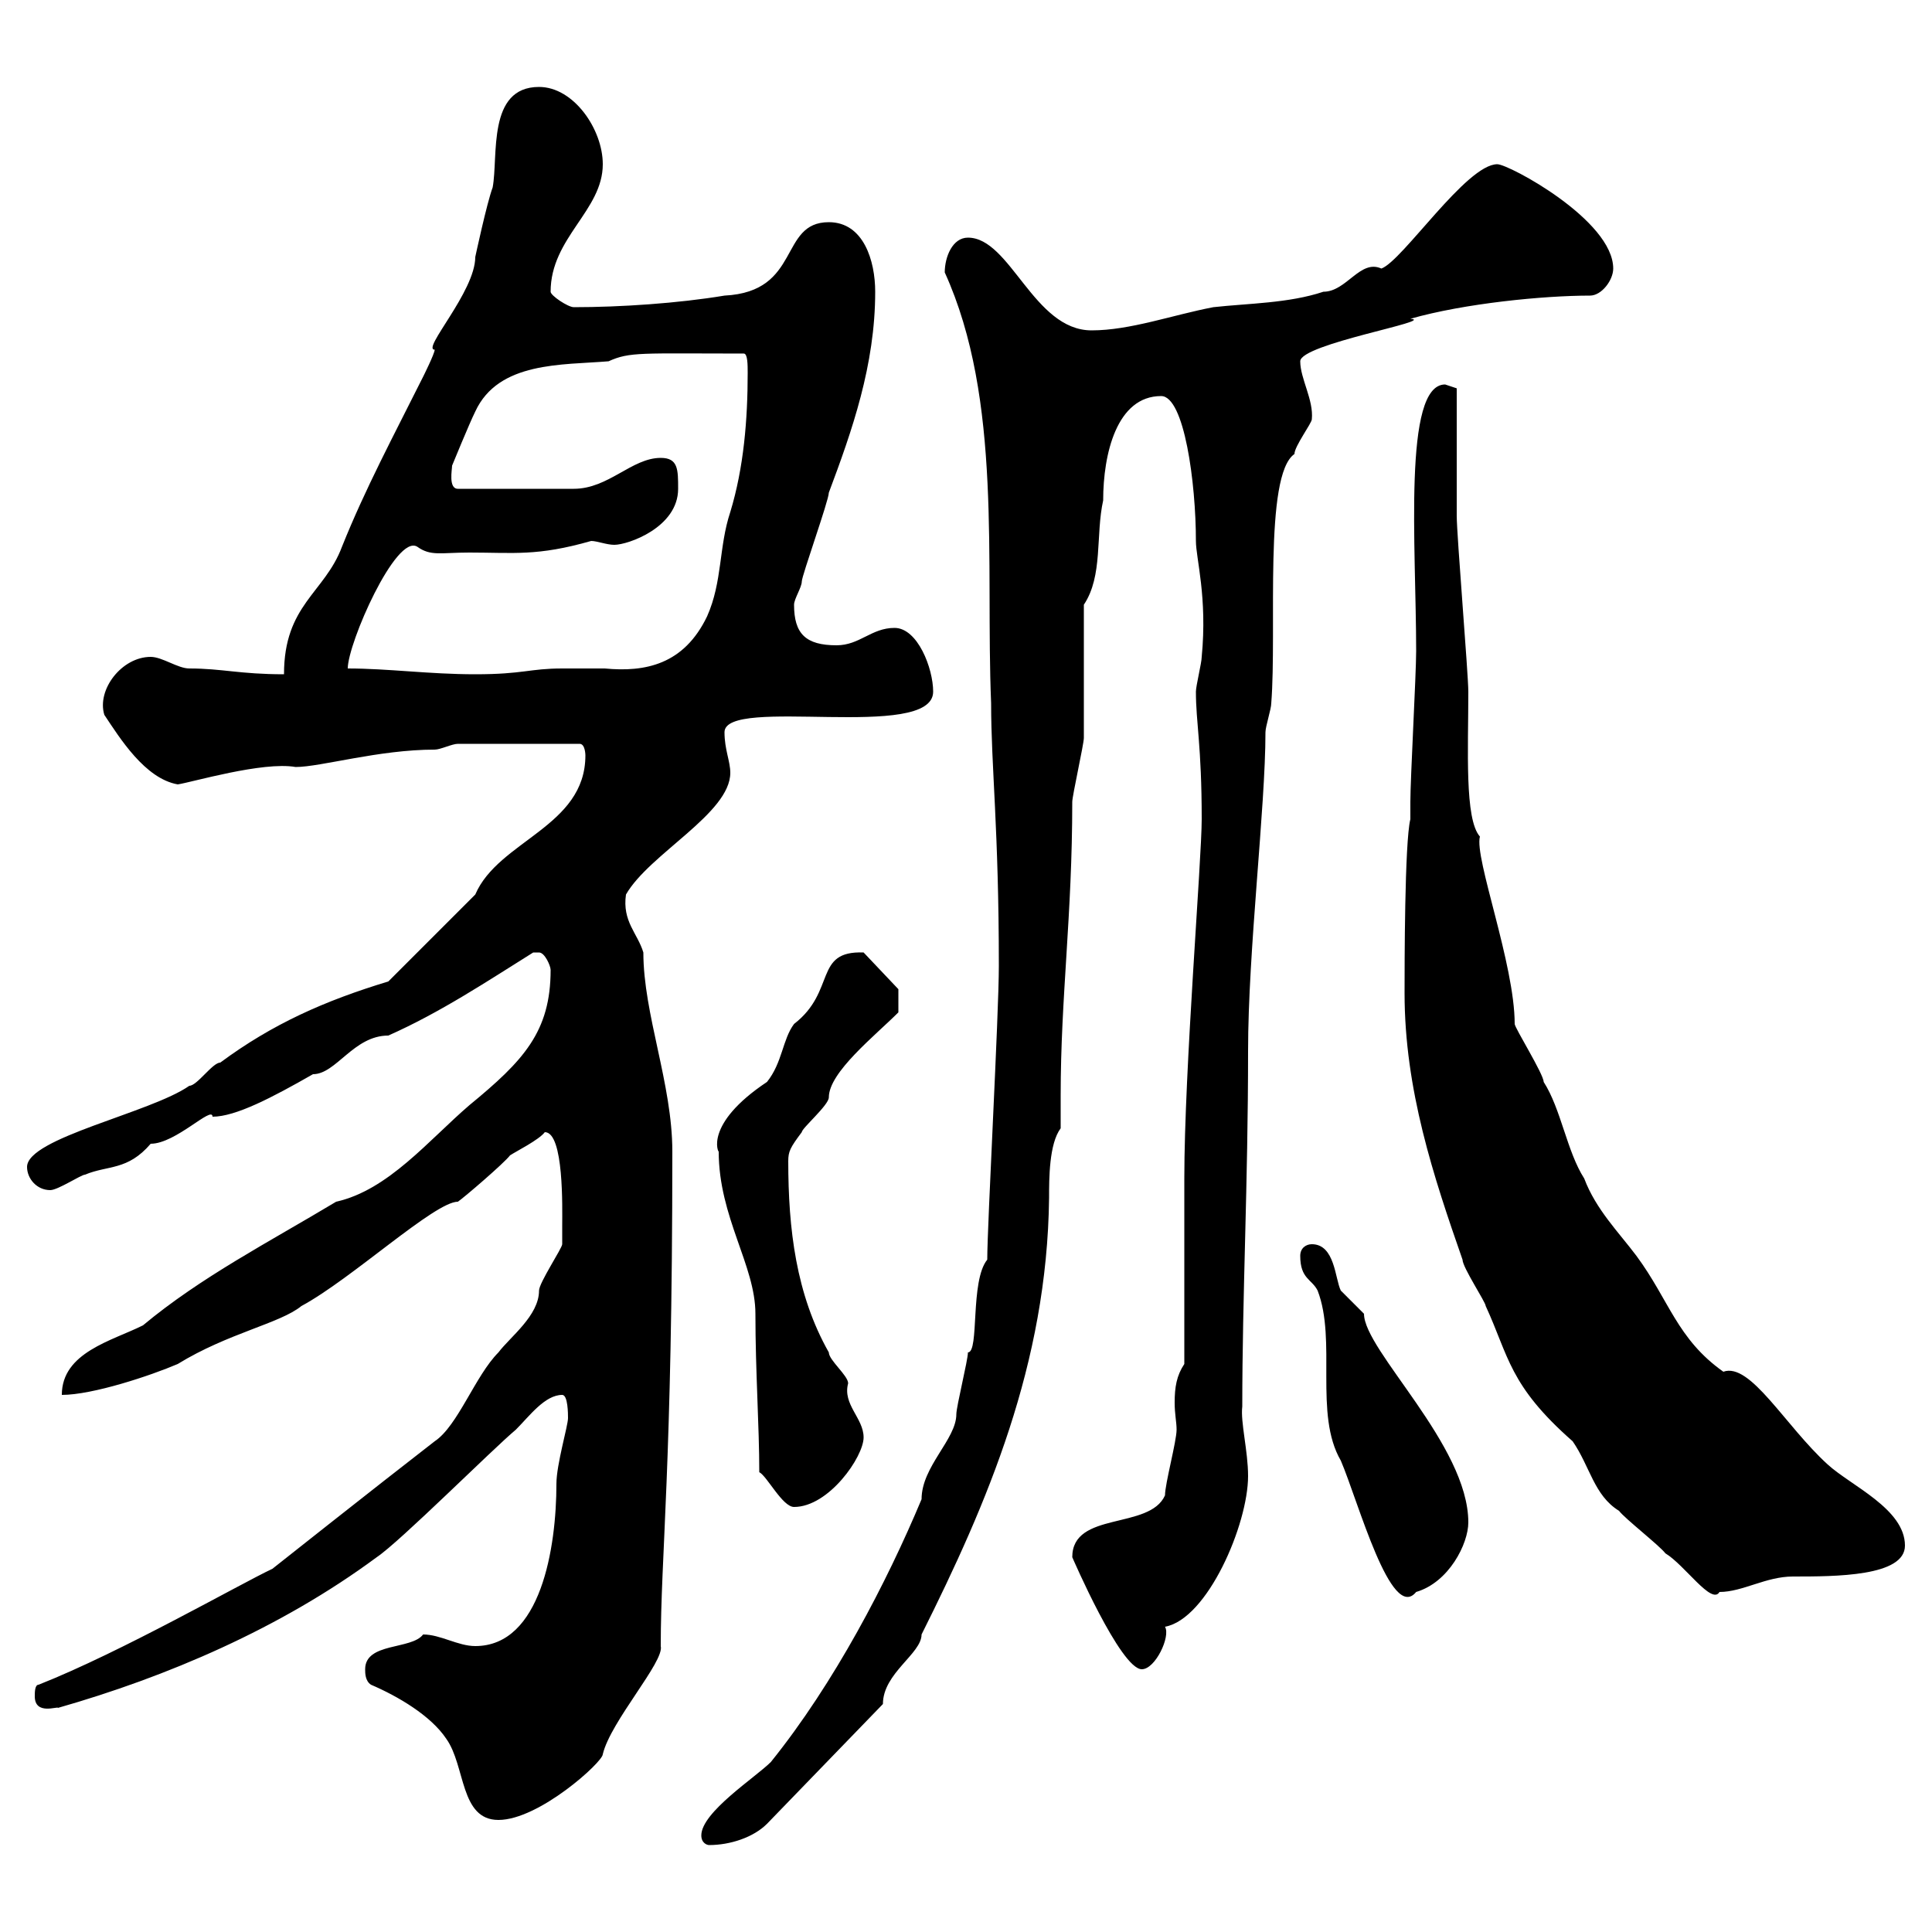 <svg xmlns="http://www.w3.org/2000/svg" xmlns:xlink="http://www.w3.org/1999/xlink" width="300" height="300"><path d="M108.90 285C108.90 286.20 109.80 286.50 110.10 286.50C113.40 286.50 117 285.30 119.10 283.20L137.10 264.60C137.10 259.80 143.10 256.80 143.10 253.80C153.30 233.40 162.60 211.80 162.90 186C162.90 183 162.90 177.60 164.70 175.20C164.70 173.40 164.70 171.90 164.70 170.10C164.70 154.80 166.50 142.20 166.50 124.50C166.50 123.60 168.30 115.50 168.30 114.60C168.30 111.90 168.30 96.60 168.30 93.90C171.30 89.40 170.10 83.10 171.30 77.70C171.30 70.50 173.40 61.50 180.30 61.50C183.90 61.50 185.70 75 185.70 84C185.70 86.70 187.50 92.70 186.60 102C186.60 102.90 185.70 106.50 185.70 107.40C185.70 112.20 186.60 115.80 186.60 127.20C186.60 133.50 183.90 166.20 183.90 183L183.90 211.80C182.70 213.60 182.40 215.40 182.40 217.80C182.40 219.60 182.70 220.80 182.70 222C182.70 223.80 180.90 230.40 180.90 232.20C178.50 237.60 166.50 234.60 166.50 241.80C166.50 241.80 174 259.20 177.30 259.20C179.40 259.20 181.80 254.10 180.90 252.60C187.50 251.40 193.80 236.70 193.80 229.20C193.80 225.30 192.60 220.80 192.90 218.40C192.90 201 193.80 183.90 193.80 163.20C193.80 147.60 196.50 125.40 196.50 113.70C196.50 112.80 197.40 110.10 197.40 109.20C198.30 97.80 196.20 73.80 201 70.50C201 69.30 203.70 65.70 203.70 65.10C204 62.10 201.90 58.80 201.90 56.10C201.90 53.40 223.20 49.80 219 49.50C227.40 47.10 239.70 45.90 246.90 45.90C248.70 45.90 250.50 43.50 250.50 41.70C250.50 34.20 234.30 25.50 232.50 25.50C227.70 25.50 217.80 40.50 214.50 41.70C211.20 40.20 209.10 45.30 205.50 45.30C200.10 47.10 193.80 47.10 188.40 47.70C182.10 48.90 175.50 51.30 169.50 51.30C160.50 51.30 156.90 36.90 150.30 36.90C147.90 36.90 146.70 39.90 146.70 42.30C155.70 62.10 153 87.30 153.90 109.20C153.90 119.10 155.10 128.70 155.10 150C155.10 157.50 153.30 190.20 153.30 195.60C150.60 198.90 152.10 210 150.30 210C150.30 211.20 148.50 218.40 148.50 219.60C148.50 223.50 143.10 227.70 143.10 232.80C137.70 245.70 129.60 261.30 119.70 273.60C117.30 276 108.90 281.40 108.90 285ZM57.60 261.60C61.80 263.40 66.90 266.40 69.30 270C72.30 274.20 71.40 282.60 77.40 282.60C83.70 282.60 93.60 273.60 93.60 272.40C94.80 267.30 103.20 258 102.60 255.60C102.60 241.50 104.40 227.70 104.40 178.80C104.40 168.30 99.90 157.50 99.90 147.90C99 144.90 96.60 143.10 97.20 138.90C100.80 132.60 113.40 126.30 113.40 120C113.40 118.20 112.50 116.40 112.50 113.70C112.50 108 144.90 115.20 144.90 107.40C144.90 103.80 142.50 97.50 138.90 97.50C135.30 97.50 133.50 100.20 129.90 100.20C125.10 100.20 123.30 98.40 123.30 93.90C123.30 93 124.50 91.20 124.50 90.30C124.50 89.40 128.70 77.70 128.70 76.50C132.30 66.90 135.90 56.70 135.90 45.30C135.90 40.50 134.10 34.50 128.70 34.50C120.90 34.50 124.50 45.30 112.50 45.90C105.30 47.10 96.30 47.70 89.10 47.70C88.20 47.70 85.50 45.90 85.50 45.30C85.50 36.90 93.60 32.70 93.60 25.50C93.60 20.10 89.10 13.50 83.70 13.50C75.60 13.50 77.40 24.30 76.50 29.10C75.60 31.50 73.80 39.90 73.80 39.90C73.80 45.30 65.40 54.30 67.50 54.30C67.50 54.90 65.70 58.50 65.70 58.50C61.20 67.50 56.70 75.90 53.10 84.90C50.40 92.10 44.10 93.90 44.10 104.70C37.20 104.70 34.50 103.80 29.40 103.80C27.60 103.80 25.20 102 23.40 102C18.90 102 15 107.10 16.20 111C18.60 114.60 22.50 120.90 27.60 121.80C29.70 121.50 40.80 118.20 45.90 119.10C49.80 119.10 58.80 116.40 67.50 116.40C68.40 116.40 70.20 115.50 71.10 115.50L90 115.50C90.90 115.50 90.90 117.30 90.90 117.30C90.90 128.40 77.40 130.50 73.80 138.90C72 140.70 62.10 150.60 60.30 152.40C50.40 155.40 42.30 159 34.20 165C33 165 30.60 168.60 29.40 168.60C23.40 172.80 4.20 176.70 4.20 181.20C4.20 183 5.70 184.80 7.80 184.80C9 184.80 12.60 182.40 13.20 182.40C16.80 180.90 19.80 181.80 23.40 177.60C27.30 177.60 33 171.60 33 173.40C36.60 173.40 42.30 170.40 48.60 166.80C52.20 166.80 54.90 160.80 60.30 160.80C68.40 157.20 75.60 152.40 82.80 147.90C82.80 147.90 82.80 147.90 83.70 147.90C84.60 147.90 85.50 150 85.50 150.60C85.50 160.20 81.30 164.70 72.90 171.60C66.60 177 60.30 184.80 52.20 186.60C41.70 192.90 31.20 198.30 22.20 205.80C17.40 208.20 9.60 210 9.60 216.60C14.40 216.60 23.40 213.60 27.60 211.80C35.40 207 43.50 205.50 46.80 202.80C54.60 198.60 67.50 186.60 71.10 186.60C72 186 78.30 180.60 79.20 179.40C80.10 178.80 83.70 177 84.60 175.80C87.60 175.80 87.30 187.80 87.30 190.20C87.30 191.40 87.30 193.20 87.30 193.20C87.30 193.80 83.70 199.20 83.70 200.40C83.70 204.30 79.20 207.60 77.40 210C73.80 213.60 71.10 221.40 67.50 223.80C58.20 231 42.30 243.60 42.30 243.60C37.20 246 18.90 256.50 6 261.60C5.40 261.60 5.40 262.80 5.40 263.40C5.40 266.40 9 264.90 9 265.20C25.80 260.40 43.50 252.90 58.50 241.80C62.10 239.40 76.50 225 80.10 222C82.20 219.90 84.60 216.60 87.30 216.60C88.20 216.60 88.20 219.60 88.20 220.20C88.20 221.40 86.40 227.40 86.40 230.40C86.40 240.30 84 255.60 73.80 255.60C71.10 255.60 68.40 253.80 65.70 253.80C63.90 256.20 56.70 255 56.70 259.20C56.70 259.80 56.70 261 57.60 261.60ZM201.90 195C201.90 198.60 203.70 198.60 204.60 200.40C207.60 208.20 204 219.60 208.20 226.80C210.90 233.10 216 252 219.90 247.20C225 245.70 228 239.70 228 236.40C228 224.40 211.80 209.70 211.80 204C211.80 204 208.20 200.40 208.20 200.40C207.30 198.60 207.30 193.20 203.70 193.20C202.80 193.20 201.90 193.80 201.90 195ZM218.10 154.20C218.10 169.20 222.60 182.70 227.10 195.60C227.10 196.80 230.70 202.20 230.70 202.80C234.30 210.60 234.30 215.10 244.20 223.80C246.90 227.70 247.50 232.20 251.40 234.60C252.30 235.80 257.70 240 258.60 241.20C261.60 243 265.80 249.30 267 247.20C270.60 247.20 274.20 244.80 278.40 244.80C285 244.80 295.80 244.80 295.80 240C295.80 234.30 287.40 230.70 283.80 227.40C277.20 221.40 271.80 211.50 267.60 213C260.40 207.90 259.20 201.90 254.10 195C251.40 191.40 247.80 187.80 246 183C243.30 178.80 242.40 172.20 239.70 168C239.70 166.80 235.20 159.60 235.20 159C235.20 149.70 228.90 133.20 229.80 129.90C227.40 127.20 228 116.40 228 107.40C228 104.70 226.20 83.10 226.20 80.10C226.20 77.70 226.20 63.30 226.20 60.30C226.20 60.30 224.40 59.70 224.40 59.70C217.80 59.70 219.90 84.90 219.90 101.10C219.90 104.70 219 120.90 219 124.50L219 127.20C218.10 130.80 218.10 150 218.10 154.20ZM117.90 228.60C119.10 229.20 121.50 234 123.30 234C128.70 234 134.10 226.20 134.10 223.20C134.10 220.20 130.80 218.10 131.70 214.80C131.70 213.60 128.70 211.20 128.70 210C123.60 201 122.40 190.80 122.40 180.30C122.40 178.80 122.70 178.20 124.50 175.80C124.50 175.20 128.70 171.60 128.70 170.40C128.70 166.50 135.90 160.80 139.50 157.20L139.50 153.60L134.10 147.90C126.30 147.60 129.90 153.90 123.30 159C121.50 161.40 121.50 165 119.10 168C109.20 174.60 111.60 179.10 111.60 178.80C111.60 189 117.30 196.50 117.30 204C117.30 213 117.90 221.40 117.90 228.60ZM54 103.80C54 99.90 61.50 82.80 64.80 84.90C66.90 86.40 68.40 85.80 72.90 85.80C79.80 85.80 83.40 86.40 91.80 84C92.70 84 94.20 84.60 95.40 84.60C97.50 84.60 105.30 81.90 105.30 75.90C105.30 72.90 105.30 71.10 102.60 71.10C98.10 71.10 94.50 75.90 89.10 75.90L71.10 75.90C69.60 75.90 70.20 72.90 70.20 72.30C70.20 72.30 72.90 65.70 73.80 63.90C77.40 56.10 87.30 56.70 94.50 56.10C97.80 54.60 99.60 54.90 115.50 54.90C116.10 54.90 116.10 56.70 116.10 57.90C116.10 65.10 115.50 72.60 113.40 79.50C111.60 84.90 112.20 90.30 109.80 95.70C106.20 103.20 100.20 104.40 93.90 103.80C91.80 103.80 89.40 103.80 87.30 103.80C82.20 103.80 81.30 104.70 73.80 104.70C66.60 104.70 60.30 103.80 54 103.80Z"/></svg>